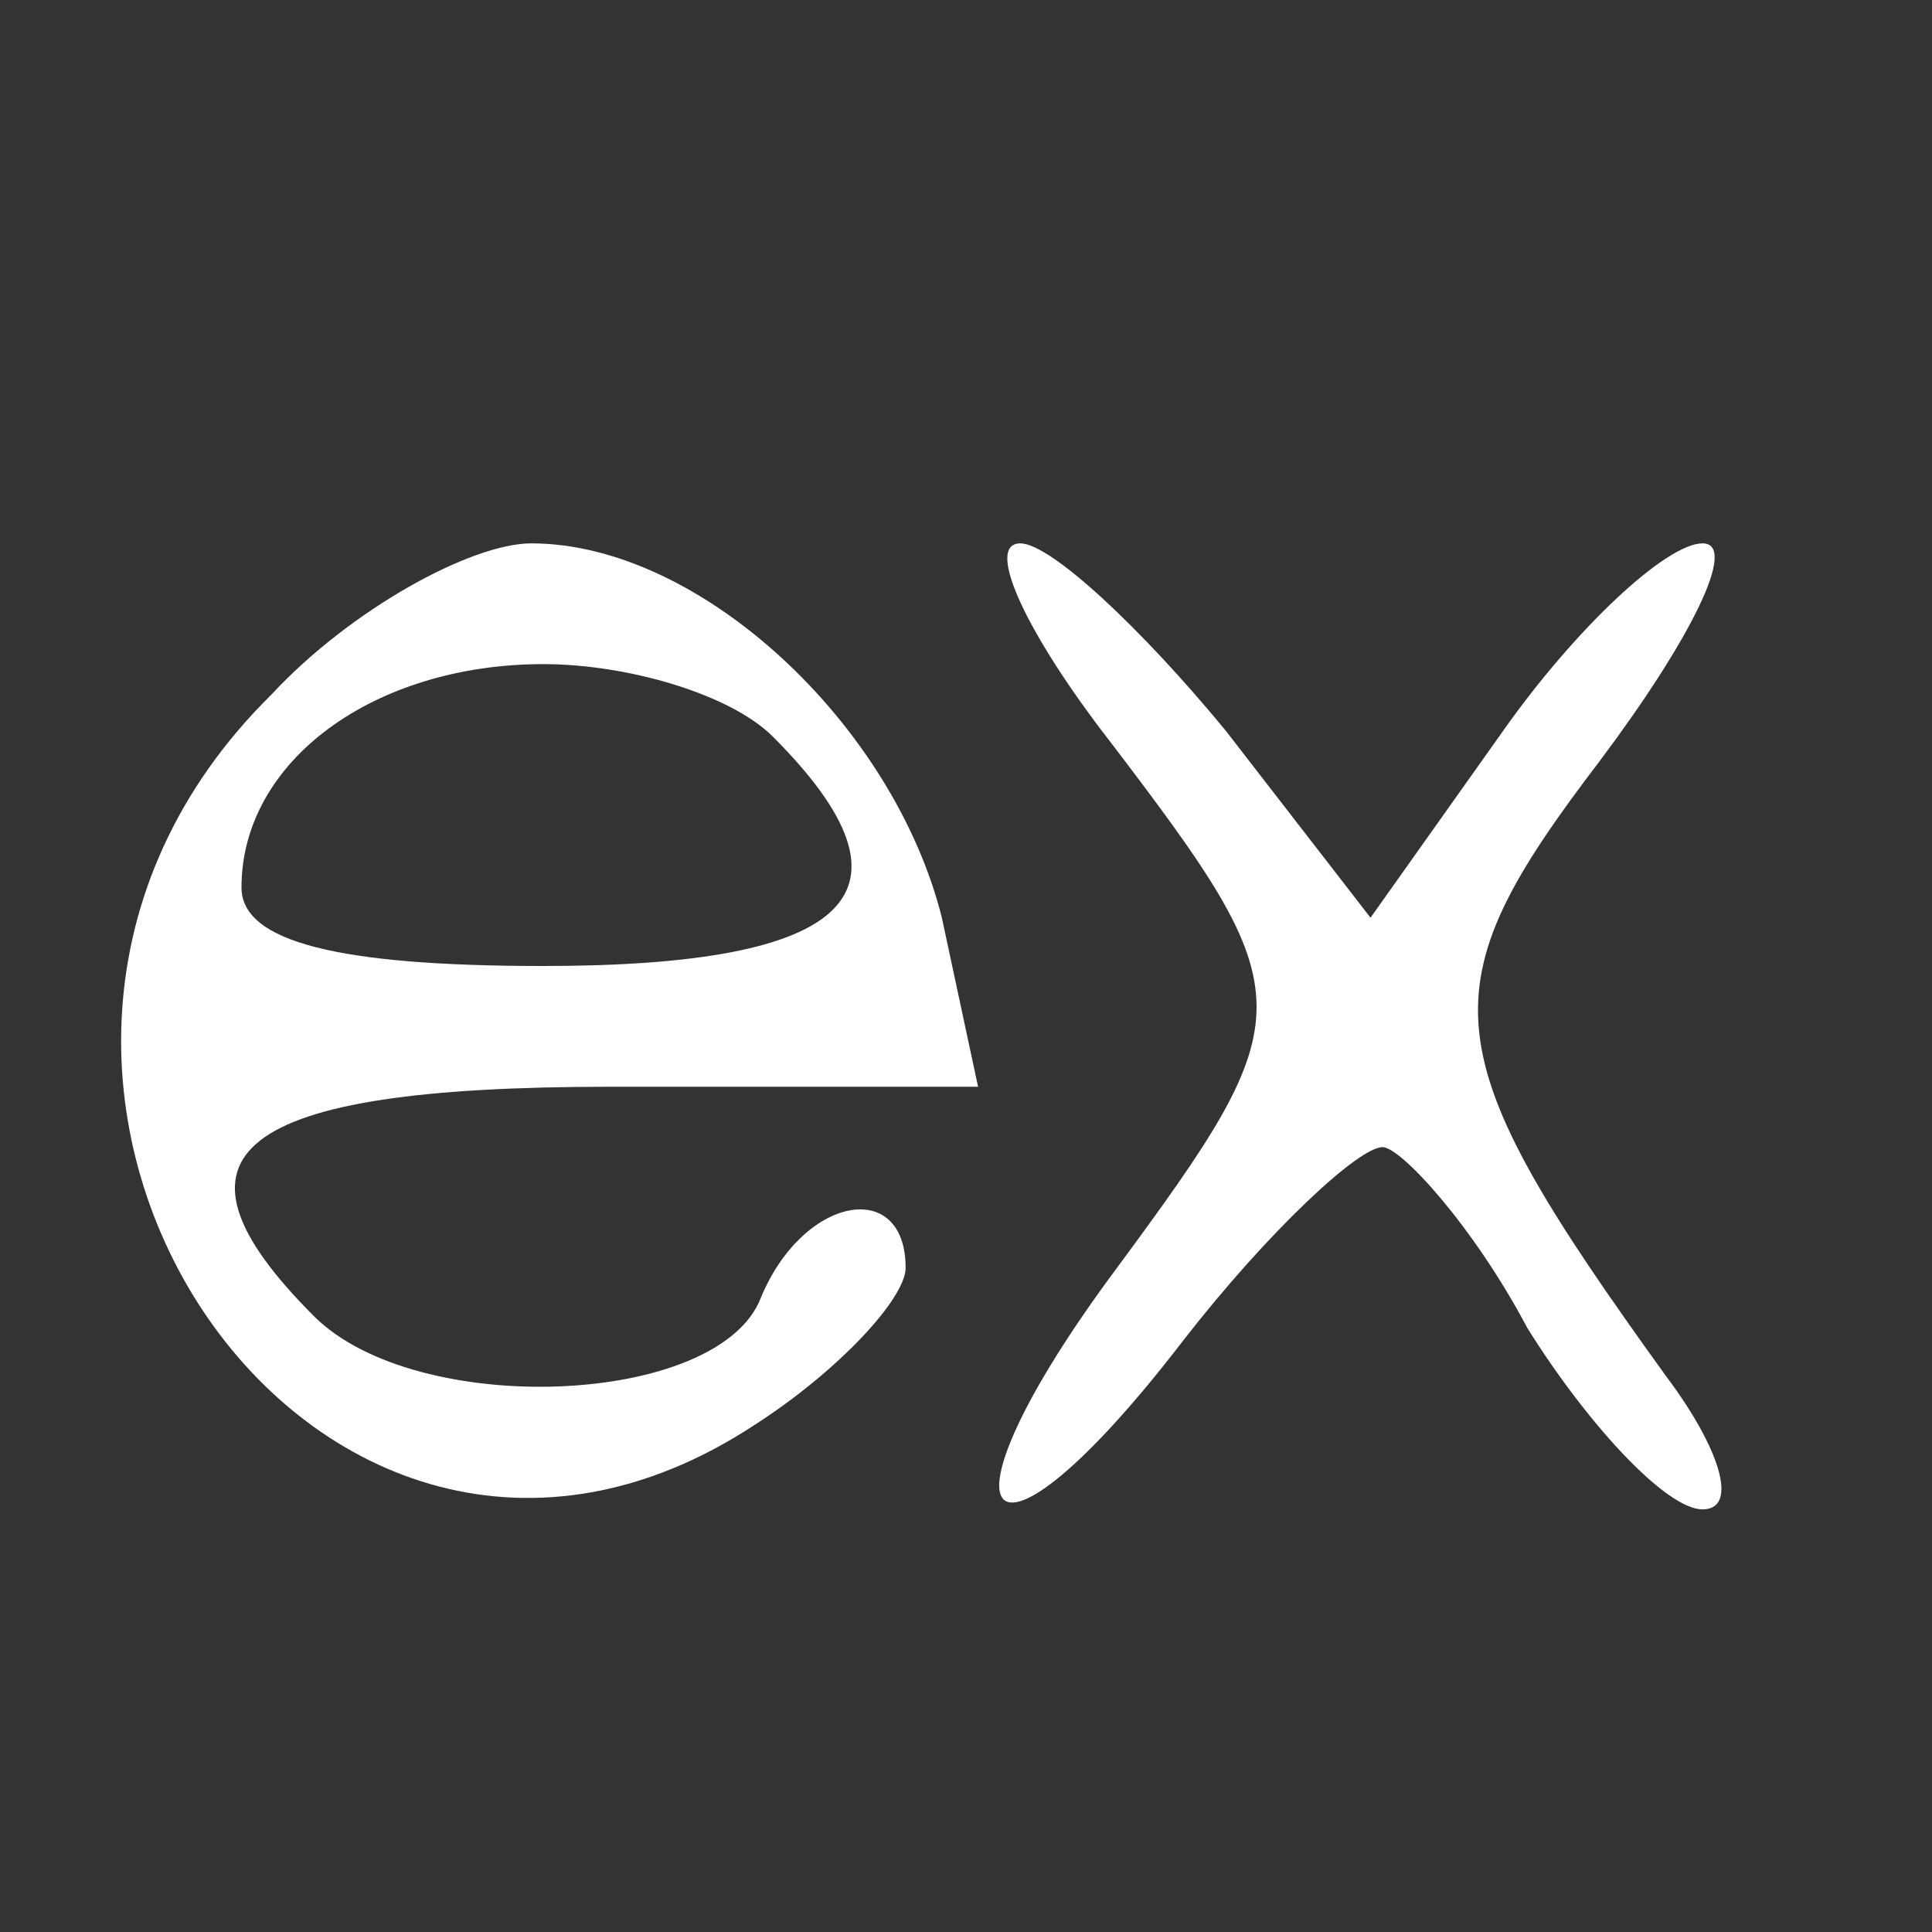 <?xml version="1.0" standalone="no"?>
<!DOCTYPE svg PUBLIC "-//W3C//DTD SVG 20010904//EN"
 "http://www.w3.org/TR/2001/REC-SVG-20010904/DTD/svg10.dtd">
<svg version="1.0" xmlns="http://www.w3.org/2000/svg"
 width="32pt" height="32pt" viewBox="0 0 32 32"
 preserveAspectRatio="xMidYMid meet">

<rect x="0" y="0" width="32" height="32" fill="#333333" stroke="none"/>

<g transform="translate(0,32) scale(0.1,-0.1)"
fill="#ffffff" stroke="none">
<path d="M45 205 c-64 -63 7 -169 80 -121 14 9 25 21 25 26 0 15 -17 12 -24
-5 -7 -18 -57 -20 -74 -3 -27 27 -13 38 49 38 l61 0 -6 28 c-8 32 -40 62 -68
62 -10 0 -30 -11 -43 -25z m83 -7 c26 -26 13 -38 -38 -38 -34 0 -50 4 -50 13
0 21 22 37 50 37 14 0 31 -5 38 -12z"/>
<path d="M184 197 c32 -42 32 -45 1 -87 -32 -43 -22 -55 11 -12 14 18 29 32
33 32 3 0 15 -13 24 -30 10 -16 23 -30 29 -30 6 0 3 10 -6 22 -39 54 -40 64
-11 102 15 20 23 36 17 36 -6 0 -21 -14 -33 -31 l-22 -31 -24 31 c-14 17 -29
31 -34 31 -6 0 1 -15 15 -33z"/>
</g>
</svg>
